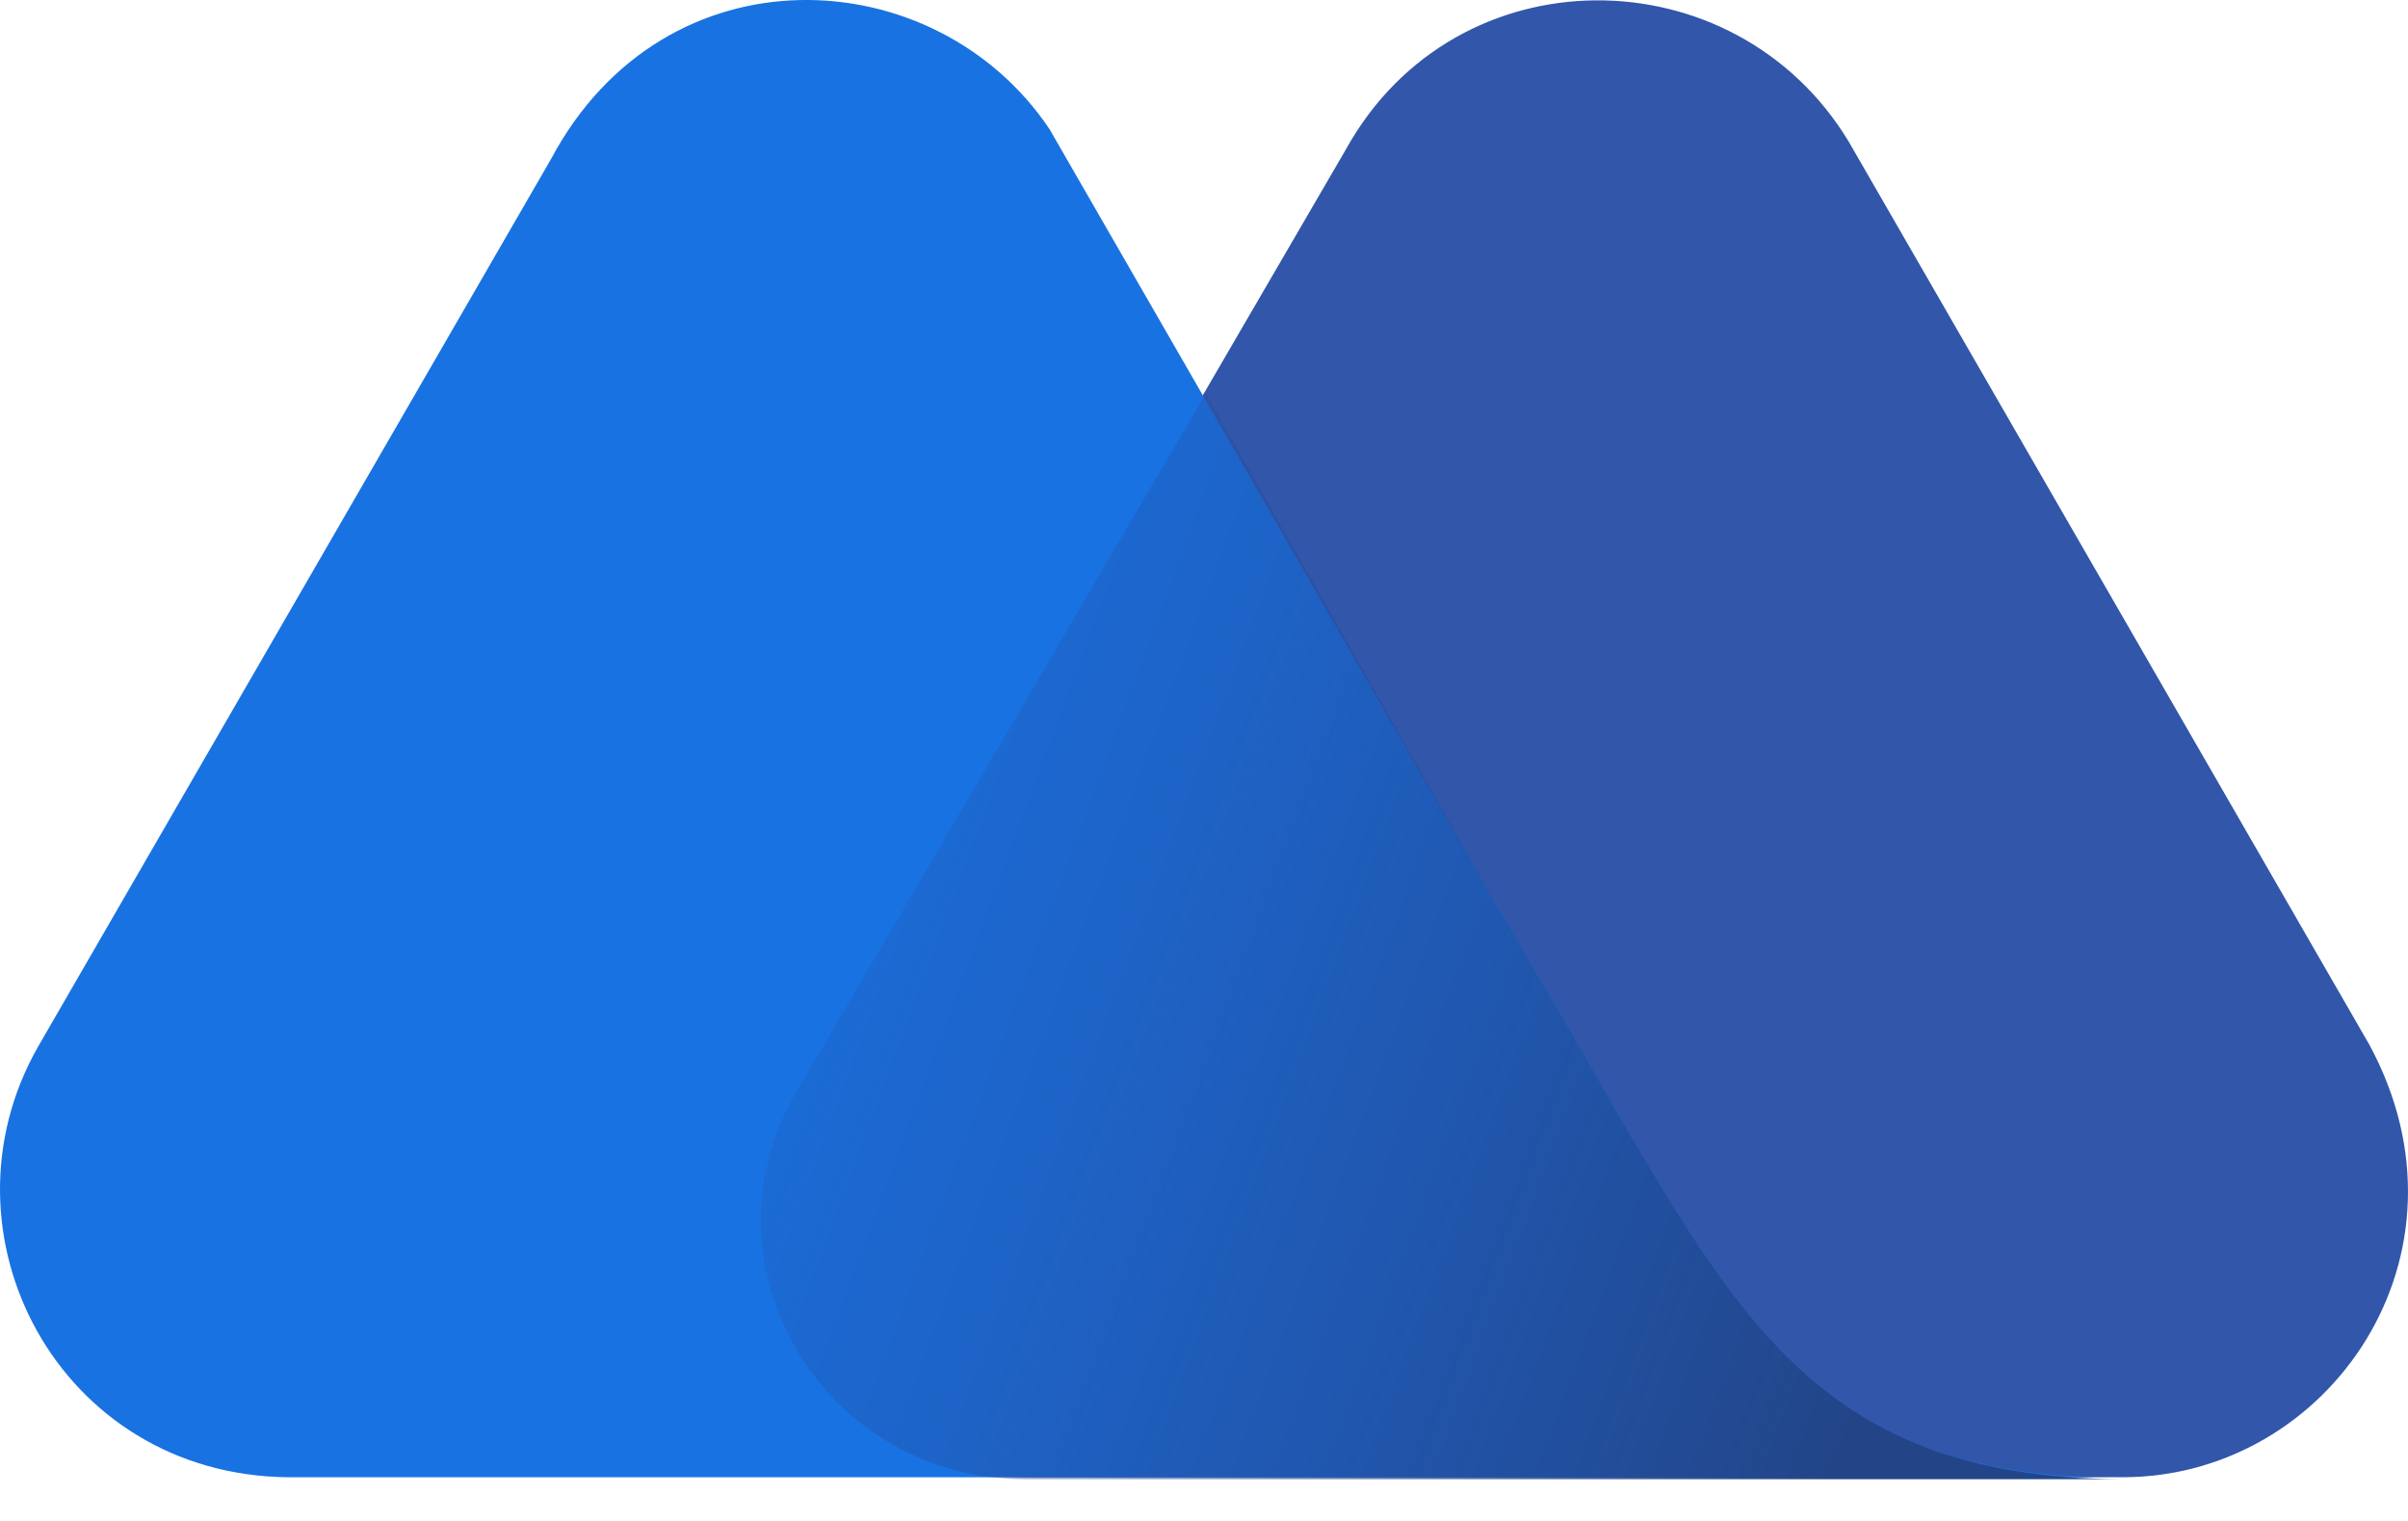 <svg xmlns="http://www.w3.org/2000/svg" width="57" height="36" viewBox="0 0 57 36" fill="none">
  <path d="M56.082 24.722L43.757 3.345C41.056 -1.11 34.463 -1.161 31.859 3.536L18.92 25.768C16.501 29.846 19.488 34.965 24.326 34.965H50.254C55.131 34.96 58.782 29.7 56.082 24.722Z" fill="#3156AA"/>
  <path d="M38.306 26.381L37.546 25.054C36.837 23.822 35.274 21.166 35.274 21.166L24.844 3.058C22.144 -0.97 15.742 -1.302 13.042 3.767L0.902 24.772C-1.612 29.183 1.375 34.915 6.826 34.966H32.613H43.611H50.153C43.47 35.011 41.338 31.551 38.306 26.381Z" fill="#1972E2"/>
  <path d="M38.306 26.381L37.546 25.054C36.838 23.822 35.274 21.166 35.274 21.166L28.54 9.314L18.87 25.813C16.451 29.892 19.438 35.011 24.276 35.011H32.574H43.571H50.159C43.425 34.96 41.338 31.551 38.306 26.381Z" fill="url(#paint0_linear_862_2490)"/>
  <defs>
    <linearGradient id="paint0_linear_862_2490" x1="15.426" y1="18.321" x2="45.385" y2="29.392" gradientUnits="userSpaceOnUse">
      <stop stop-color="#264CA2" stop-opacity="0"/>
      <stop offset="1" stop-color="#234588"/>
    </linearGradient>
  </defs>
</svg>